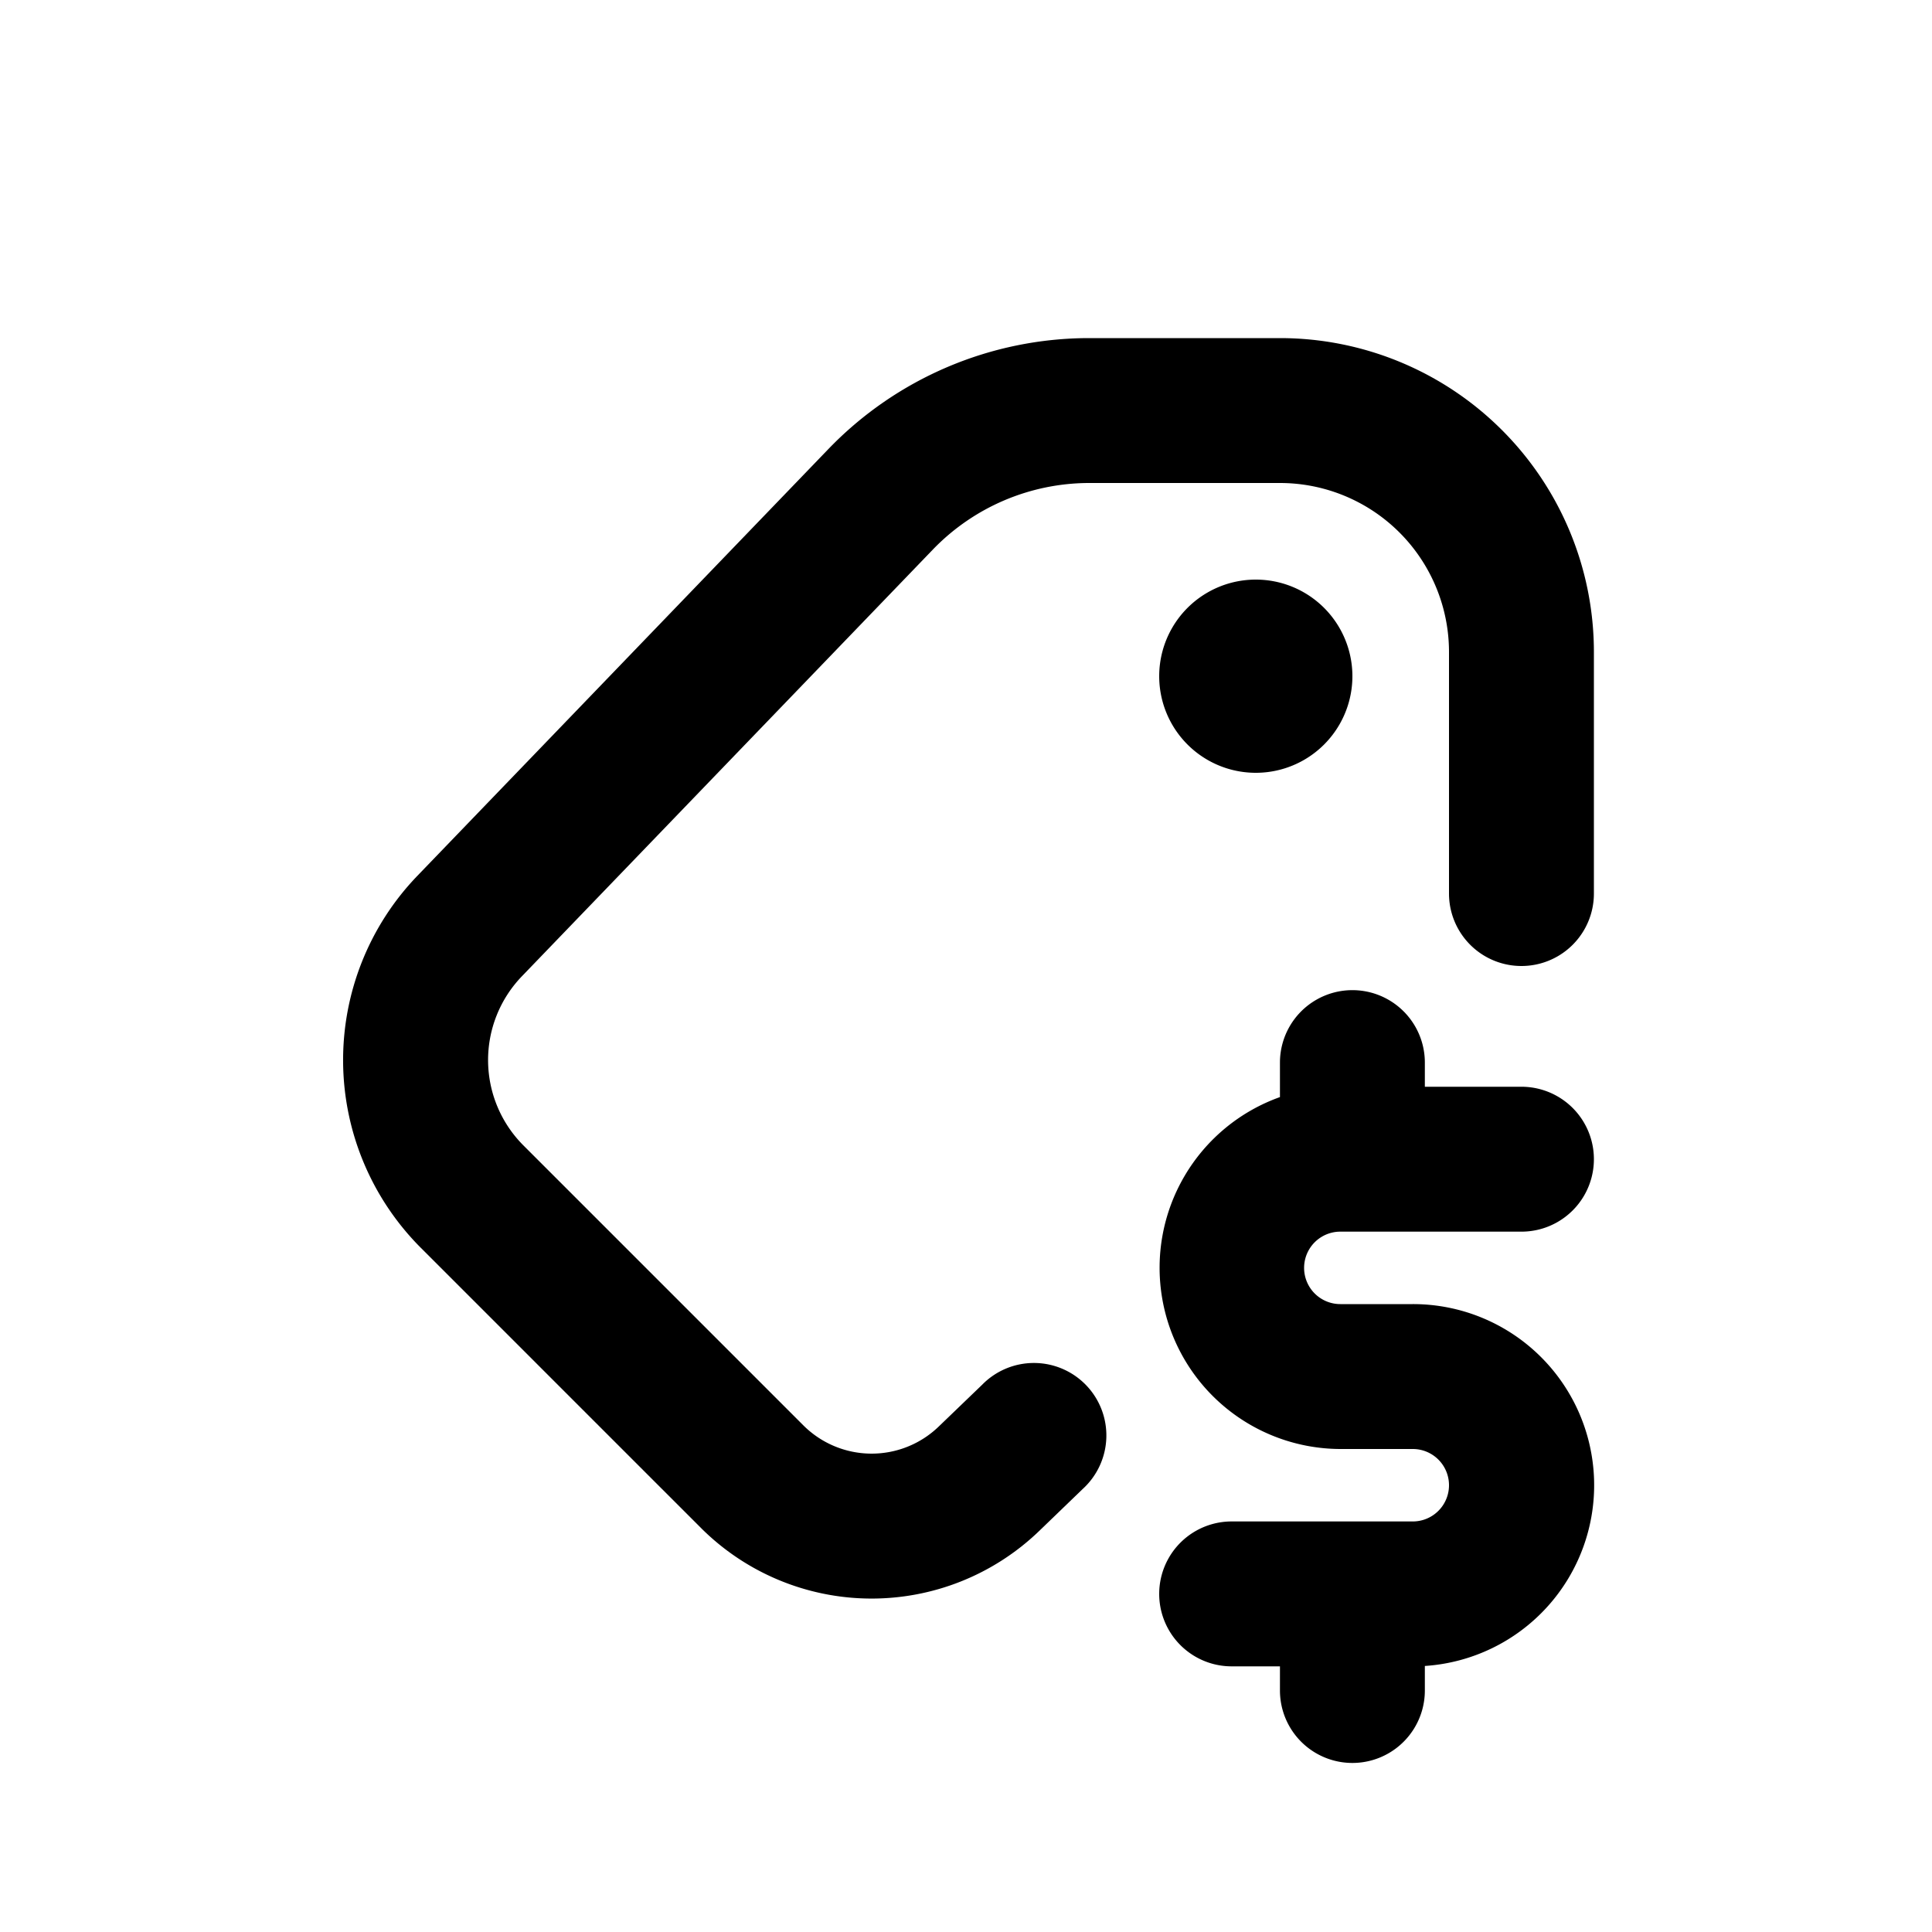 <svg xmlns="http://www.w3.org/2000/svg" viewBox="0 0 20 20"><path d="M8.575 4.649a3.75 3.75 0 0 1 2.7-1.149h1.975a3.25 3.25 0 0 1 3.25 3.25v2.5a.75.75 0 0 1-1.5 0v-2.5a1.75 1.75 0 0 0-1.75-1.75h-1.974a2.25 2.25 0 0 0-1.62.69l-4.254 4.417a1.25 1.25 0 0 0 .016 1.75l2.898 2.898a1 1 0 0 0 1.4.014l.451-.434a.75.75 0 1 1 1.04 1.08l-.45.434a2.5 2.5 0 0 1-3.502-.033l-2.898-2.898a2.75 2.75 0 0 1-.036-3.852l4.254-4.417Z"/><path d="M14 7a1 1 0 1 1-2 0 1 1 0 0 1 2 0Z"/><path d="M13.25 11.357a1.876 1.876 0 0 0 .625 3.643h.75a.375.375 0 0 1 0 .75h-1.875a.75.75 0 0 0 0 1.5h.5v.25a.75.75 0 0 0 1.5 0v-.254a1.875 1.875 0 0 0-.125-3.746h-.75a.375.375 0 0 1 0-.75h1.875a.75.75 0 0 0 0-1.5h-1v-.25a.75.75 0 0 0-1.5 0v.357Z"/></svg>